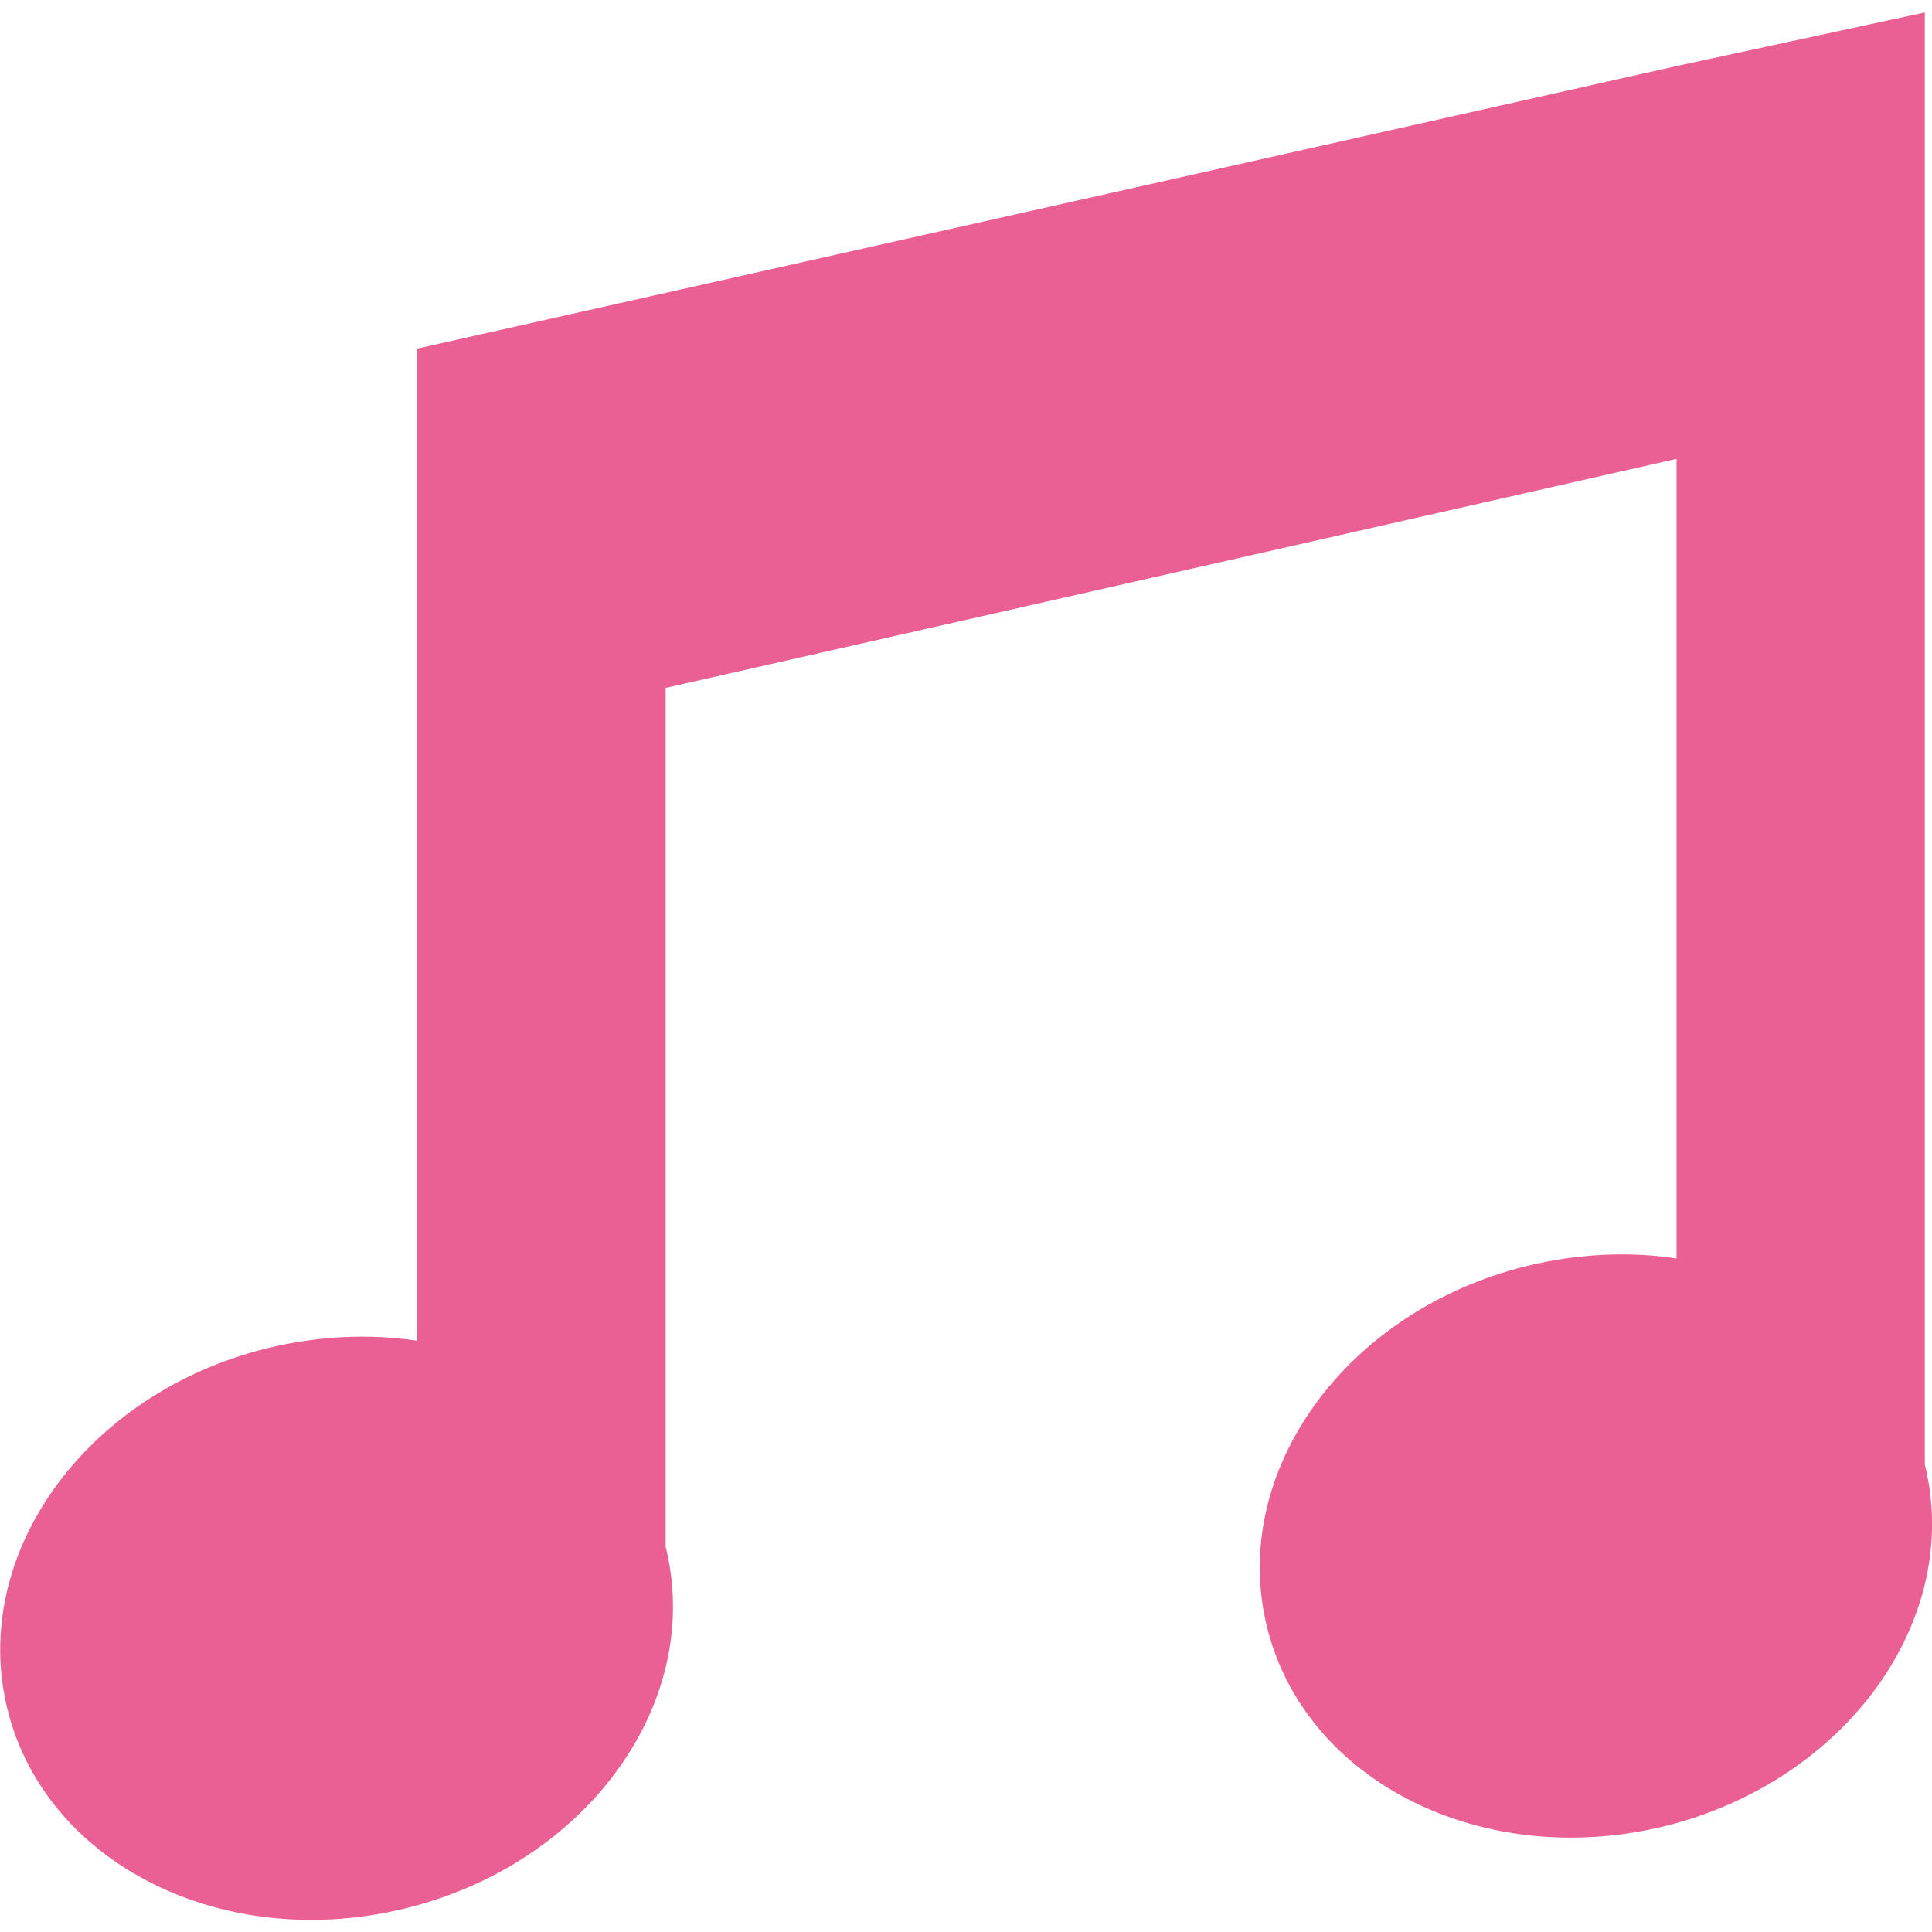 <?xml version="1.0" encoding="utf-8"?>
<!-- Generator: Adobe Illustrator 25.2.3, SVG Export Plug-In . SVG Version: 6.00 Build 0)  -->
<svg version="1.1" id="_x32_" xmlns="http://www.w3.org/2000/svg" xmlns:xlink="http://www.w3.org/1999/xlink" x="0px" y="0px"
	 viewBox="0 0 512 512" style="enable-background:new 0 0 512 512;" xml:space="preserve">
<style type="text/css">
	.st0{fill:#EA6094;}
</style>
<g>
	<path class="st0" d="M510.1,388.1V70.6V3.3l-65.8,14.2L110.5,92.4h0v262.9c-12.6-1.9-26.1-1.3-39.7,2c-48.2,11.9-79,54.8-68.8,95.8
		s57.4,64.5,105.6,52.6s79-54.8,68.8-95.8V182.3l267.9-60.7v211.9c-12.6-1.9-26.1-1.3-39.7,2c-48.2,11.9-79,54.8-68.8,95.8
		s57.4,64.5,105.6,52.6C489.4,471.9,520.2,429.1,510.1,388.1z"/>
</g>
</svg>

